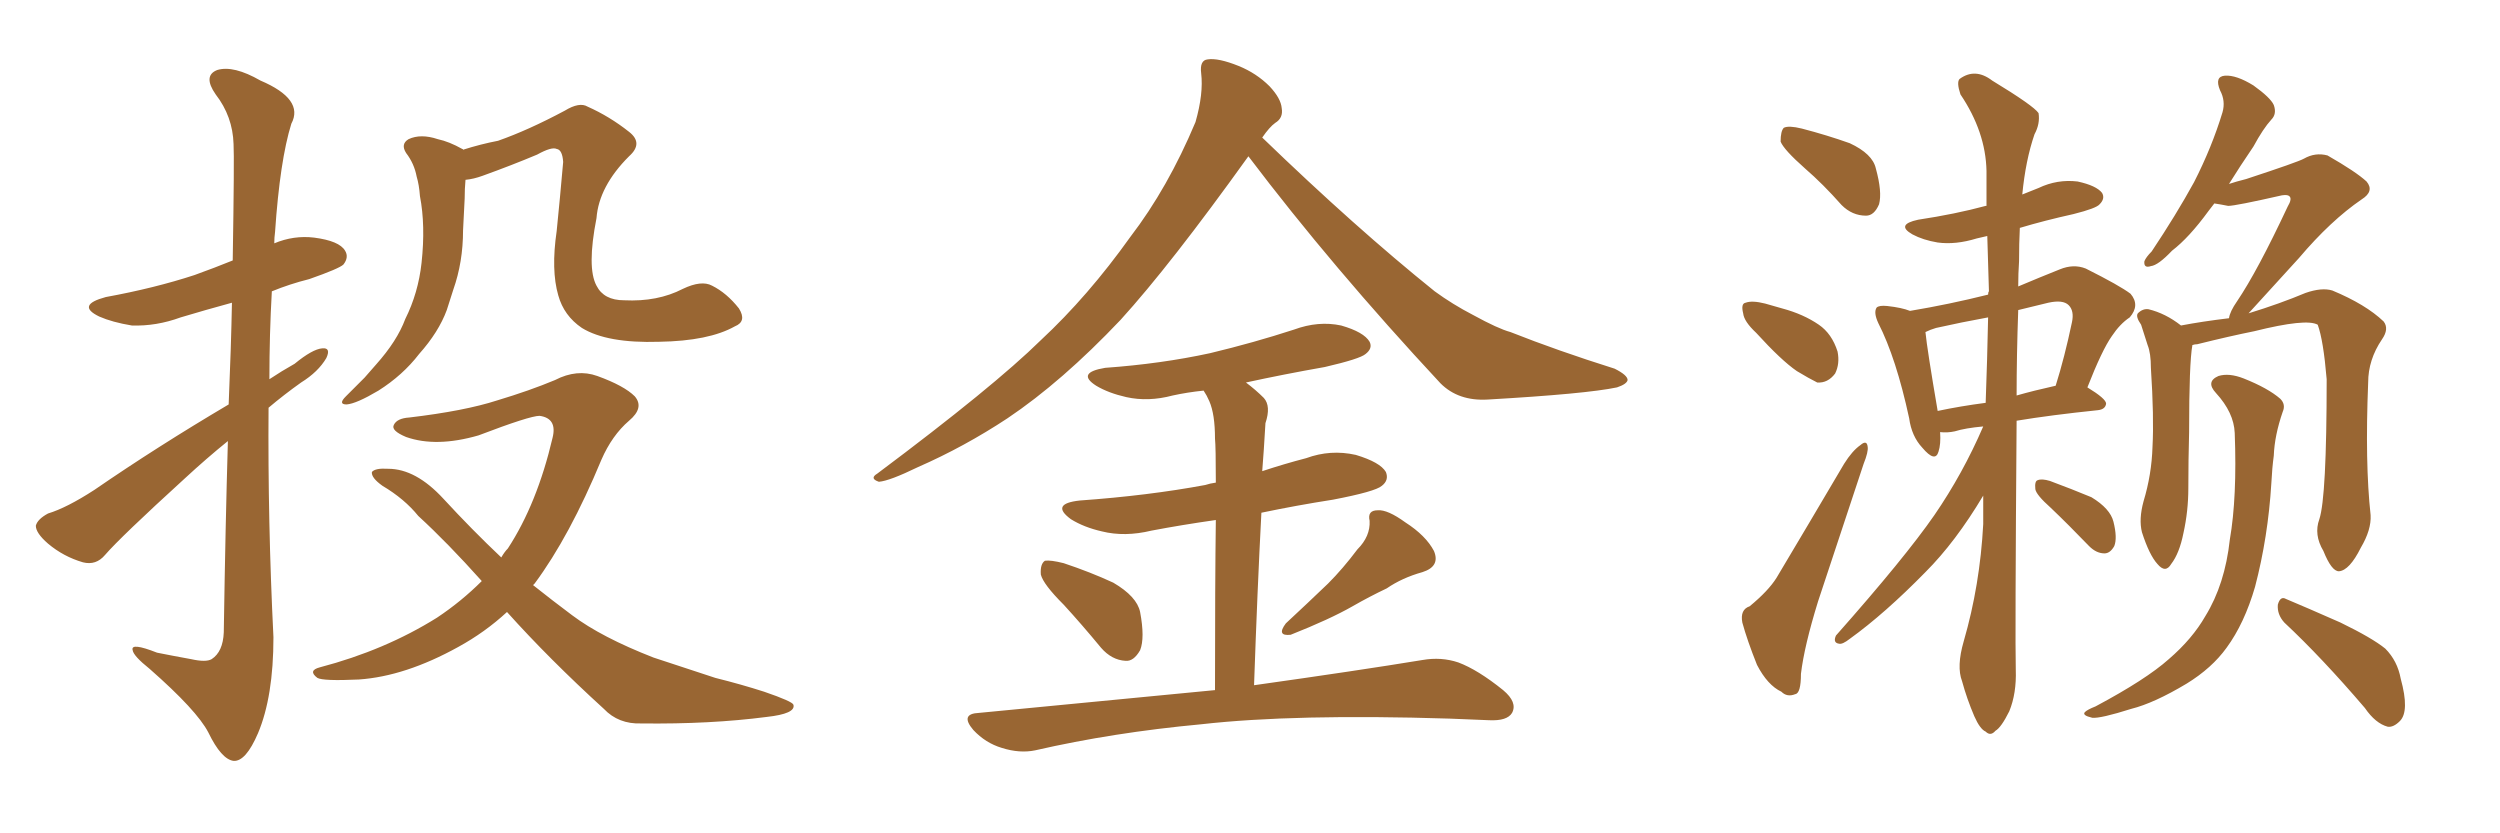 <svg xmlns="http://www.w3.org/2000/svg" xmlns:xlink="http://www.w3.org/1999/xlink" width="450" height="150"><path fill="#996633" padding="10" d="M41.16 72.80L41.16 72.80Q41.60 62.40 41.75 54.49L41.75 54.49Q36.91 55.81 32.52 57.13L32.52 57.13Q28.13 58.74 23.73 58.59L23.73 58.59Q20.21 58.01 17.87 56.98L17.87 56.98Q13.62 54.93 19.04 53.47L19.04 53.47Q27.83 51.86 35.01 49.51L35.01 49.51Q38.67 48.19 41.89 46.88L41.89 46.88Q42.19 28.27 42.04 25.93L42.04 25.93Q41.89 20.95 38.82 16.99L38.82 16.99Q36.47 13.62 39.11 12.60L39.11 12.60Q42.04 11.72 46.88 14.50L46.88 14.50Q54.79 17.87 52.44 22.27L52.44 22.27Q50.39 28.86 49.51 41.75L49.51 41.75Q49.37 42.77 49.37 43.80L49.37 43.80Q52.88 42.33 56.54 42.77L56.54 42.77Q61.08 43.36 62.11 45.12L62.11 45.12Q62.84 46.29 61.82 47.61L61.82 47.61Q61.08 48.34 55.66 50.24L55.66 50.24Q52.15 51.12 48.93 52.44L48.93 52.44Q48.49 60.21 48.49 68.26L48.49 68.26Q50.68 66.80 53.03 65.48L53.03 65.48Q56.25 62.84 58.01 62.70L58.01 62.70Q59.62 62.55 58.74 64.45L58.74 64.45Q57.28 66.94 54.20 68.85L54.20 68.85Q51.12 71.04 48.34 73.39L48.34 73.39Q48.19 93.90 49.22 114.70L49.22 114.70Q49.22 125.39 46.44 131.98L46.44 131.98Q44.24 137.11 42.04 136.96L42.04 136.96Q39.84 136.67 37.50 131.84L37.50 131.84Q35.45 127.88 26.95 120.41L26.95 120.41Q24.02 118.07 23.88 117.04L23.88 117.04Q23.44 115.58 28.27 117.48L28.27 117.48Q31.20 118.07 34.42 118.65L34.42 118.65Q37.06 119.24 38.09 118.65L38.09 118.65Q40.14 117.33 40.28 113.82L40.28 113.82Q40.58 94.34 41.02 79.39L41.02 79.39Q37.21 82.47 33.25 86.13L33.25 86.13Q21.68 96.68 18.90 99.90L18.90 99.90Q17.29 101.81 14.94 101.22L14.94 101.22Q11.43 100.20 8.64 97.85L8.64 97.85Q6.45 95.95 6.45 94.63L6.45 94.63Q6.74 93.46 8.64 92.43L8.64 92.43Q12.01 91.41 16.99 88.18L16.99 88.18Q28.27 80.42 41.16 72.80ZM132.28 58.74L132.28 58.74Q127.59 61.38 118.65 61.52L118.65 61.52Q109.28 61.82 104.74 59.03L104.74 59.03Q101.51 56.84 100.49 53.17L100.49 53.17Q99.17 48.63 100.20 41.60L100.20 41.60Q100.78 35.89 101.37 29.15L101.37 29.15Q101.22 26.95 100.20 26.81L100.20 26.81Q99.32 26.37 96.68 27.83L96.68 27.83Q92.14 29.74 86.87 31.64L86.87 31.64Q85.25 32.23 83.79 32.37L83.79 32.37Q83.64 33.98 83.64 35.74L83.64 35.74Q83.50 38.67 83.35 41.46L83.35 41.46Q83.35 47.17 81.59 52.15L81.59 52.15Q81.01 53.91 80.42 55.81L80.42 55.81Q78.96 59.77 75.44 63.72L75.44 63.72Q72.51 67.53 68.12 70.31L68.12 70.31Q64.16 72.66 62.40 72.80L62.40 72.80Q60.79 72.80 62.26 71.34L62.26 71.34Q63.87 69.73 65.63 67.97L65.63 67.97Q66.80 66.65 67.68 65.63L67.68 65.63Q71.48 61.38 72.95 57.42L72.95 57.42Q75.29 52.73 75.88 47.31L75.88 47.31Q76.61 40.58 75.59 35.30L75.59 35.30Q75.44 33.25 75 31.79L75 31.79Q74.56 29.44 73.10 27.54L73.10 27.54Q72.07 25.93 73.54 25.05L73.54 25.05Q75.73 24.02 78.81 25.05L78.81 25.05Q80.86 25.49 83.20 26.81L83.20 26.81Q83.35 26.81 83.35 26.95L83.35 26.95Q86.57 25.93 89.65 25.34L89.65 25.34Q95.07 23.44 101.66 19.92L101.66 19.92Q104.30 18.31 105.76 19.19L105.76 19.19Q109.72 20.95 113.23 23.73L113.23 23.73Q115.87 25.78 113.23 28.13L113.23 28.13Q107.81 33.54 107.37 39.26L107.37 39.26Q105.62 48.19 107.37 51.42L107.37 51.42Q108.69 54.05 112.35 54.05L112.35 54.05Q118.36 54.35 122.90 52.00L122.90 52.00Q126.27 50.39 128.17 51.42L128.17 51.42Q130.81 52.73 133.01 55.52L133.01 55.52Q134.47 57.86 132.28 58.74ZM91.26 110.16L91.26 110.16L91.26 110.16Q87.30 113.82 82.47 116.46L82.47 116.46Q72.95 121.73 64.60 122.31L64.60 122.31Q58.15 122.61 57.13 122.02L57.13 122.02Q55.37 120.70 57.57 120.12L57.57 120.12Q69.29 117.04 78.66 111.18L78.66 111.18Q83.06 108.25 86.72 104.59L86.72 104.59Q80.57 97.71 75.29 92.87L75.29 92.87Q72.80 89.79 68.85 87.45L68.85 87.45Q66.80 85.99 66.94 84.96L66.94 84.96Q67.53 84.23 69.87 84.38L69.87 84.38Q74.85 84.38 79.83 89.79L79.83 89.79Q84.96 95.36 90.23 100.34L90.23 100.34Q90.82 99.32 91.41 98.73L91.41 98.73Q96.68 90.67 99.46 78.81L99.46 78.81Q100.34 75.29 97.12 74.85L97.12 74.85Q95.36 74.85 86.13 78.37L86.13 78.37Q78.52 80.57 73.10 78.66L73.10 78.66Q70.31 77.49 70.90 76.46L70.90 76.46Q71.48 75.29 73.68 75.15L73.68 75.15Q83.64 73.97 89.50 72.07L89.50 72.07Q95.36 70.31 99.90 68.41L99.90 68.41Q103.86 66.36 107.52 67.68L107.52 67.68Q112.35 69.43 114.26 71.34L114.26 71.34Q116.02 73.39 113.23 75.73L113.23 75.73Q110.16 78.37 108.25 82.76L108.25 82.76Q102.54 96.53 96.24 105.03L96.24 105.03Q96.09 105.18 95.95 105.32L95.95 105.32Q99.46 108.11 102.98 110.74L102.98 110.74Q108.25 114.70 117.63 118.36L117.63 118.36Q121.73 119.68 128.76 122.02L128.76 122.02Q133.45 123.19 137.55 124.51L137.55 124.51Q142.68 126.27 142.82 126.86L142.82 126.86Q143.26 128.47 137.99 129.05L137.99 129.05Q127.88 130.37 115.43 130.22L115.43 130.22Q111.33 130.37 108.69 127.59L108.69 127.59Q98.88 118.65 91.26 110.16ZM224.71 28.13L224.71 28.13Q210.64 47.75 201.71 57.57L201.71 57.57Q191.16 68.70 181.35 75.29L181.35 75.29Q173.58 80.42 165.23 84.08L165.23 84.08Q160.11 86.57 158.20 86.72L158.20 86.72Q156.45 86.13 157.91 85.25L157.91 85.25Q178.86 69.58 187.35 61.23L187.35 61.23Q195.85 53.32 203.47 42.63L203.47 42.63Q210.21 33.84 215.19 21.97L215.19 21.97Q216.65 16.85 216.21 13.18L216.21 13.18Q215.92 10.84 217.38 10.69L217.38 10.69Q219.29 10.40 222.95 11.87L222.95 11.87Q226.17 13.18 228.52 15.53L228.52 15.53Q230.57 17.72 230.71 19.48L230.71 19.48Q231.01 21.24 229.54 22.12L229.54 22.12Q228.52 22.85 227.20 24.76L227.20 24.76Q244.04 41.02 258.25 52.44L258.25 52.44Q261.47 54.79 265.14 56.69L265.14 56.69Q269.68 59.18 271.88 59.77L271.88 59.77Q280.37 63.13 290.63 66.36L290.63 66.36Q292.97 67.53 292.97 68.41L292.97 68.41Q292.82 69.14 291.06 69.73L291.06 69.73Q285.50 70.90 267.77 71.92L267.77 71.92Q262.50 72.22 259.28 68.99L259.28 68.99Q239.79 48.05 224.71 28.13ZM191.46 108.84L191.46 108.84Q187.79 105.18 187.35 103.42L187.35 103.42Q187.21 101.51 188.09 100.93L188.09 100.93Q189.11 100.78 191.46 101.37L191.46 101.37Q196.29 102.98 200.39 104.88L200.39 104.88Q204.64 107.37 205.22 110.16L205.22 110.16Q206.10 114.84 205.22 117.04L205.22 117.04Q204.05 119.09 202.59 118.95L202.59 118.95Q200.10 118.80 198.19 116.60L198.19 116.60Q194.68 112.35 191.46 108.84ZM244.34 98.88L244.34 98.88Q246.68 96.53 246.53 93.75L246.53 93.75Q246.09 91.85 248.00 91.85L248.00 91.85Q249.76 91.70 252.98 94.04L252.98 94.04Q256.64 96.39 258.11 99.17L258.11 99.17Q259.28 101.95 256.05 102.98L256.05 102.98Q252.39 104.00 249.61 105.91L249.61 105.91Q246.53 107.37 243.46 109.13L243.46 109.13Q239.36 111.47 232.32 114.26L232.32 114.26Q229.69 114.55 231.45 112.21L231.45 112.21Q235.40 108.54 239.06 105.03L239.06 105.03Q241.70 102.39 244.34 98.88ZM218.70 124.22L218.70 124.22L218.70 124.22Q218.70 104.74 218.85 93.60L218.85 93.60Q212.70 94.48 207.28 95.51L207.28 95.51Q202.44 96.68 198.34 95.65L198.34 95.65Q195.12 94.92 192.77 93.46L192.77 93.46Q188.96 90.67 194.38 90.09L194.38 90.09Q206.69 89.21 216.94 87.30L216.94 87.30Q217.82 87.01 218.85 86.87L218.85 86.87Q218.85 80.42 218.70 78.96L218.70 78.96Q218.70 74.56 217.68 72.22L217.68 72.22Q217.24 71.19 216.65 70.31L216.65 70.31Q213.72 70.61 211.08 71.19L211.08 71.19Q206.69 72.36 202.73 71.48L202.73 71.48Q199.51 70.75 197.31 69.43L197.31 69.43Q193.65 67.09 198.93 66.21L198.93 66.21Q209.03 65.48 217.82 63.57L217.82 63.57Q225.73 61.67 232.91 59.33L232.91 59.33Q237.30 57.71 241.41 58.59L241.41 58.59Q245.51 59.77 246.53 61.52L246.53 61.52Q247.12 62.70 245.80 63.72L245.80 63.72Q244.78 64.60 238.48 66.06L238.48 66.06Q231.01 67.38 224.27 68.85L224.27 68.85Q226.03 70.17 227.49 71.63L227.49 71.63Q228.81 73.10 227.78 76.17L227.78 76.17Q227.64 78.08 227.49 80.86L227.49 80.86Q227.34 82.91 227.20 84.81L227.20 84.81Q231.15 83.50 235.11 82.47L235.11 82.47Q239.50 80.86 244.04 81.88L244.04 81.88Q248.44 83.20 249.46 84.96L249.46 84.96Q250.05 86.43 248.73 87.45L248.73 87.45Q247.56 88.48 239.94 89.94L239.94 89.94Q233.35 90.97 227.05 92.29L227.05 92.29Q226.32 106.20 225.73 123.34L225.73 123.34Q244.48 120.70 256.05 118.80L256.05 118.80Q259.42 118.21 262.50 119.24L262.50 119.24Q266.02 120.56 270.56 124.22L270.56 124.22Q273.19 126.42 272.17 128.32L272.17 128.32Q271.29 129.79 268.07 129.64L268.07 129.64Q264.55 129.49 260.89 129.35L260.89 129.35Q233.06 128.47 216.21 130.37L216.21 130.37Q200.39 131.84 186.33 135.06L186.33 135.06Q183.54 135.64 180.32 134.62L180.32 134.62Q177.39 133.74 175.20 131.40L175.20 131.40Q172.71 128.47 176.22 128.32L176.22 128.32Q199.22 126.12 218.70 124.22ZM324.90 30.32L324.90 30.32Q321.09 26.95 320.51 25.49L320.51 25.49Q320.51 23.58 321.09 23.00L321.09 23.00Q321.97 22.56 324.32 23.14L324.32 23.14Q328.86 24.32 332.96 25.78L332.96 25.78Q337.06 27.69 337.65 30.32L337.65 30.32Q338.82 34.57 338.23 36.77L338.23 36.77Q337.35 38.82 335.89 38.82L335.89 38.82Q333.40 38.82 331.49 36.91L331.49 36.91Q328.13 33.11 324.90 30.32ZM316.11 59.91L316.11 59.91Q313.92 57.86 313.77 56.40L313.77 56.40Q313.33 54.64 314.21 54.49L314.21 54.49Q315.38 54.05 317.72 54.64L317.72 54.64Q319.34 55.08 320.80 55.52L320.80 55.52Q324.61 56.54 327.39 58.45L327.39 58.45Q329.74 60.06 330.76 63.28L330.76 63.28Q331.20 65.48 330.32 67.24L330.32 67.24Q329.00 68.99 327.10 68.85L327.10 68.85Q325.63 68.12 323.44 66.80L323.44 66.80Q320.65 64.89 316.11 59.91ZM314.94 109.13L314.94 109.13Q318.31 106.35 319.78 104.00L319.78 104.00Q325.63 94.19 331.93 83.50L331.93 83.50Q333.40 81.15 334.86 80.13L334.86 80.13Q336.04 79.10 336.18 80.42L336.18 80.42Q336.33 81.30 335.45 83.50L335.45 83.50Q331.64 95.07 327.25 108.25L327.25 108.25Q324.76 116.31 324.17 121.29L324.17 121.29Q324.17 124.80 323.14 124.95L323.14 124.95Q321.68 125.54 320.65 124.51L320.65 124.51Q318.16 123.34 316.26 119.68L316.26 119.68Q314.50 115.28 313.62 112.06L313.62 112.06Q313.18 109.72 314.94 109.13ZM356.98 76.76L356.98 76.76Q353.76 77.05 351.86 77.64L351.86 77.64Q350.54 77.93 349.22 77.78L349.22 77.78Q349.37 79.98 348.93 81.30L348.93 81.30Q348.34 83.35 346.00 80.57L346.00 80.57Q344.09 78.52 343.65 75.29L343.65 75.29Q341.31 64.45 338.09 58.15L338.09 58.15Q337.21 56.25 337.79 55.37L337.79 55.37Q338.23 54.93 339.70 55.08L339.70 55.08Q342.33 55.37 343.80 55.96L343.80 55.96Q350.83 54.79 357.86 53.03L357.86 53.03Q357.86 52.59 358.01 52.44L358.01 52.44Q357.86 47.02 357.71 42.48L357.71 42.48Q356.40 42.77 355.81 42.92L355.81 42.92Q352.00 44.09 348.78 43.65L348.78 43.65Q346.14 43.21 344.24 42.19L344.24 42.19Q341.16 40.43 345.26 39.55L345.26 39.55Q352.00 38.53 357.42 37.06L357.42 37.06Q357.42 37.06 357.57 37.06L357.57 37.06Q357.57 33.84 357.57 30.76L357.57 30.76Q357.42 23.73 352.88 16.99L352.88 16.99Q352.15 14.79 352.73 14.21L352.73 14.21Q355.52 12.16 358.59 14.50L358.59 14.50Q366.06 19.04 366.94 20.36L366.94 20.36Q367.24 22.27 366.21 24.17L366.21 24.17Q364.60 28.86 364.01 35.01L364.01 35.01Q365.48 34.42 366.94 33.84L366.94 33.84Q370.31 32.23 373.97 32.67L373.97 32.67Q377.34 33.40 378.37 34.72L378.37 34.72Q378.96 35.74 377.93 36.77L377.93 36.77Q377.34 37.50 373.24 38.53L373.24 38.53Q367.97 39.70 363.57 41.02L363.57 41.02Q363.43 43.80 363.43 47.02L363.43 47.02Q363.28 49.22 363.28 51.56L363.28 51.56Q367.09 49.95 370.75 48.49L370.75 48.49Q373.24 47.46 375.44 48.34L375.44 48.34Q381.59 51.42 383.50 52.88L383.50 52.88Q385.25 54.93 383.35 57.13L383.35 57.13Q381.59 58.30 380.13 60.50L380.13 60.50Q378.37 62.99 375.73 69.73L375.73 69.73Q379.10 71.78 379.10 72.66L379.10 72.66Q378.96 73.68 377.64 73.83L377.64 73.83Q369.14 74.71 362.99 75.73L362.99 75.73Q362.70 115.14 362.84 120.56L362.84 120.56Q362.99 124.80 361.67 128.03L361.67 128.03Q360.21 130.96 359.18 131.54L359.18 131.54Q358.30 132.57 357.42 131.69L357.42 131.69Q356.40 131.25 355.37 128.91L355.37 128.91Q354.05 125.83 353.17 122.61L353.17 122.61Q352.15 119.97 353.47 115.43L353.47 115.43Q356.40 105.32 356.98 94.34L356.98 94.34Q356.98 91.55 356.98 89.21L356.98 89.21Q352.00 97.56 346.58 102.98L346.58 102.98Q339.26 110.45 332.96 114.99L332.96 114.99Q331.64 116.02 331.05 115.87L331.05 115.87Q329.88 115.72 330.47 114.40L330.47 114.40Q342.92 100.34 348.19 92.72L348.19 92.72Q353.32 85.25 356.98 76.76ZM357.42 72.51L357.42 72.51Q357.71 64.60 357.86 57.13L357.86 57.13Q353.03 58.01 348.49 59.03L348.49 59.03Q347.46 59.33 346.58 59.77L346.58 59.77Q346.88 62.84 348.78 73.97L348.78 73.97Q352.88 73.10 357.42 72.51ZM363.28 55.81L363.28 55.81Q362.99 64.01 362.99 71.19L362.99 71.19Q366.06 70.31 370.02 69.43L370.02 69.43Q371.63 64.31 372.95 58.01L372.95 58.01Q373.39 55.96 372.36 54.93L372.36 54.93Q371.34 53.91 368.70 54.49L368.70 54.49Q365.63 55.22 363.28 55.81ZM369.14 91.41L369.14 91.41Q366.50 89.06 366.36 88.04L366.36 88.04Q366.21 86.57 366.80 86.43L366.80 86.43Q367.53 86.13 368.99 86.57L368.99 86.57Q372.95 88.04 376.46 89.50L376.46 89.50Q379.83 91.55 380.42 93.90L380.42 93.90Q381.15 96.83 380.57 98.29L380.57 98.29Q379.83 99.61 378.81 99.61L378.81 99.61Q377.34 99.61 376.03 98.29L376.03 98.29Q372.36 94.48 369.14 91.41ZM411.18 112.06L411.18 112.06Q409.86 110.60 410.01 108.84L410.01 108.84Q410.45 107.23 411.47 107.81L411.47 107.81Q414.99 109.28 421.29 112.06L421.29 112.06Q427.00 114.84 429.35 116.75L429.35 116.75Q431.54 118.95 432.13 122.17L432.13 122.17Q433.74 128.03 431.98 129.79L431.98 129.79Q430.81 130.96 429.79 130.81L429.79 130.81Q427.59 130.22 425.68 127.44L425.68 127.44Q417.92 118.36 411.18 112.06ZM402.25 77.93L402.25 77.93Q402.10 74.27 398.88 70.75L398.88 70.75Q396.97 68.70 399.32 67.68L399.32 67.68Q401.22 67.09 403.86 68.12L403.86 68.12Q408.25 69.87 410.45 71.78L410.45 71.78Q411.47 72.80 410.89 74.12L410.89 74.12Q409.42 78.37 409.28 82.03L409.28 82.03Q408.98 84.23 408.84 87.01L408.84 87.01Q408.25 96.68 405.91 105.62L405.91 105.62Q404.00 112.21 400.78 116.60L400.78 116.60Q398.14 120.26 393.60 123.05L393.60 123.05Q387.74 126.56 383.64 127.59L383.64 127.59Q378.08 129.35 376.61 129.20L376.61 129.20Q374.71 128.76 375.29 128.17L375.29 128.17Q375.73 127.73 377.20 127.15L377.20 127.15Q386.28 122.31 390.38 118.65L390.38 118.65Q394.63 114.99 396.97 110.89L396.97 110.89Q400.49 105.18 401.37 97.12L401.37 97.12Q402.69 89.50 402.25 77.93ZM398.58 36.62L398.58 36.62L398.58 36.62Q398.00 37.35 397.56 37.94L397.56 37.94Q394.04 42.77 390.97 45.12L390.97 45.12Q388.48 47.75 387.16 47.90L387.16 47.90Q385.84 48.34 385.99 47.02L385.99 47.02Q386.28 46.29 387.30 45.26L387.30 45.26Q391.70 38.67 394.92 32.81L394.92 32.81Q398.14 26.51 400.05 20.21L400.05 20.21Q400.63 18.16 399.61 16.26L399.61 16.26Q398.58 13.77 400.49 13.62L400.49 13.62Q402.54 13.48 405.62 15.38L405.62 15.38Q408.69 17.58 409.28 18.90L409.28 18.90Q409.86 20.51 408.84 21.53L408.84 21.53Q407.37 23.14 405.62 26.37L405.62 26.37Q403.13 30.03 401.22 33.11L401.22 33.11Q402.54 32.67 404.30 32.23L404.30 32.23Q413.67 29.15 414.70 28.56L414.70 28.56Q416.75 27.39 418.95 27.98L418.95 27.98Q424.07 30.91 425.98 32.67L425.98 32.67Q427.44 34.42 425.10 35.89L425.10 35.89Q419.53 39.70 413.82 46.44L413.82 46.44Q407.52 53.32 404.74 56.40L404.74 56.40Q410.45 54.64 414.99 52.73L414.99 52.73Q417.92 51.71 419.82 52.29L419.82 52.29Q425.83 54.79 429.05 57.86L429.05 57.86Q430.08 59.18 428.76 61.08L428.76 61.08Q426.27 64.75 426.27 68.85L426.27 68.85Q425.68 83.35 426.71 92.72L426.71 92.72L426.71 92.72Q426.86 95.36 424.95 98.58L424.95 98.58Q422.90 102.69 421.00 102.83L421.00 102.83Q419.68 102.83 418.21 99.17L418.21 99.17Q416.46 96.24 417.48 93.46L417.48 93.46Q418.80 89.50 418.80 68.26L418.80 68.26Q418.21 61.23 417.19 58.45L417.19 58.45L417.19 58.45Q415.14 57.28 405.76 59.62L405.76 59.62Q401.37 60.50 395.51 61.96L395.51 61.96Q395.07 61.96 394.63 62.11L394.63 62.11Q394.04 65.33 394.04 77.78L394.04 77.78Q393.90 82.91 393.90 87.89L393.90 87.89Q393.90 91.99 393.02 95.95L393.02 95.95Q392.29 99.61 390.82 101.51L390.82 101.51Q389.79 103.27 388.33 101.51L388.33 101.51Q386.87 99.90 385.55 95.80L385.55 95.80Q384.96 93.46 385.84 90.23L385.84 90.23Q387.30 85.40 387.45 80.42L387.45 80.42Q387.74 75.15 387.16 66.21L387.16 66.21Q387.16 63.57 386.57 62.11L386.57 62.11Q385.99 60.35 385.40 58.45L385.40 58.45Q384.38 56.98 384.81 56.40L384.81 56.40Q385.69 55.52 386.72 55.66L386.72 55.66Q389.79 56.40 392.58 58.59L392.58 58.59Q396.39 57.86 401.22 57.28L401.22 57.28Q401.37 56.10 402.69 54.20L402.69 54.20Q406.35 48.78 411.77 37.21L411.77 37.21Q412.65 35.74 412.06 35.30L412.06 35.30Q411.77 35.01 410.74 35.16L410.74 35.16Q402.39 37.06 401.07 37.06L401.07 37.06Q399.61 36.77 398.58 36.62Z"/></svg>